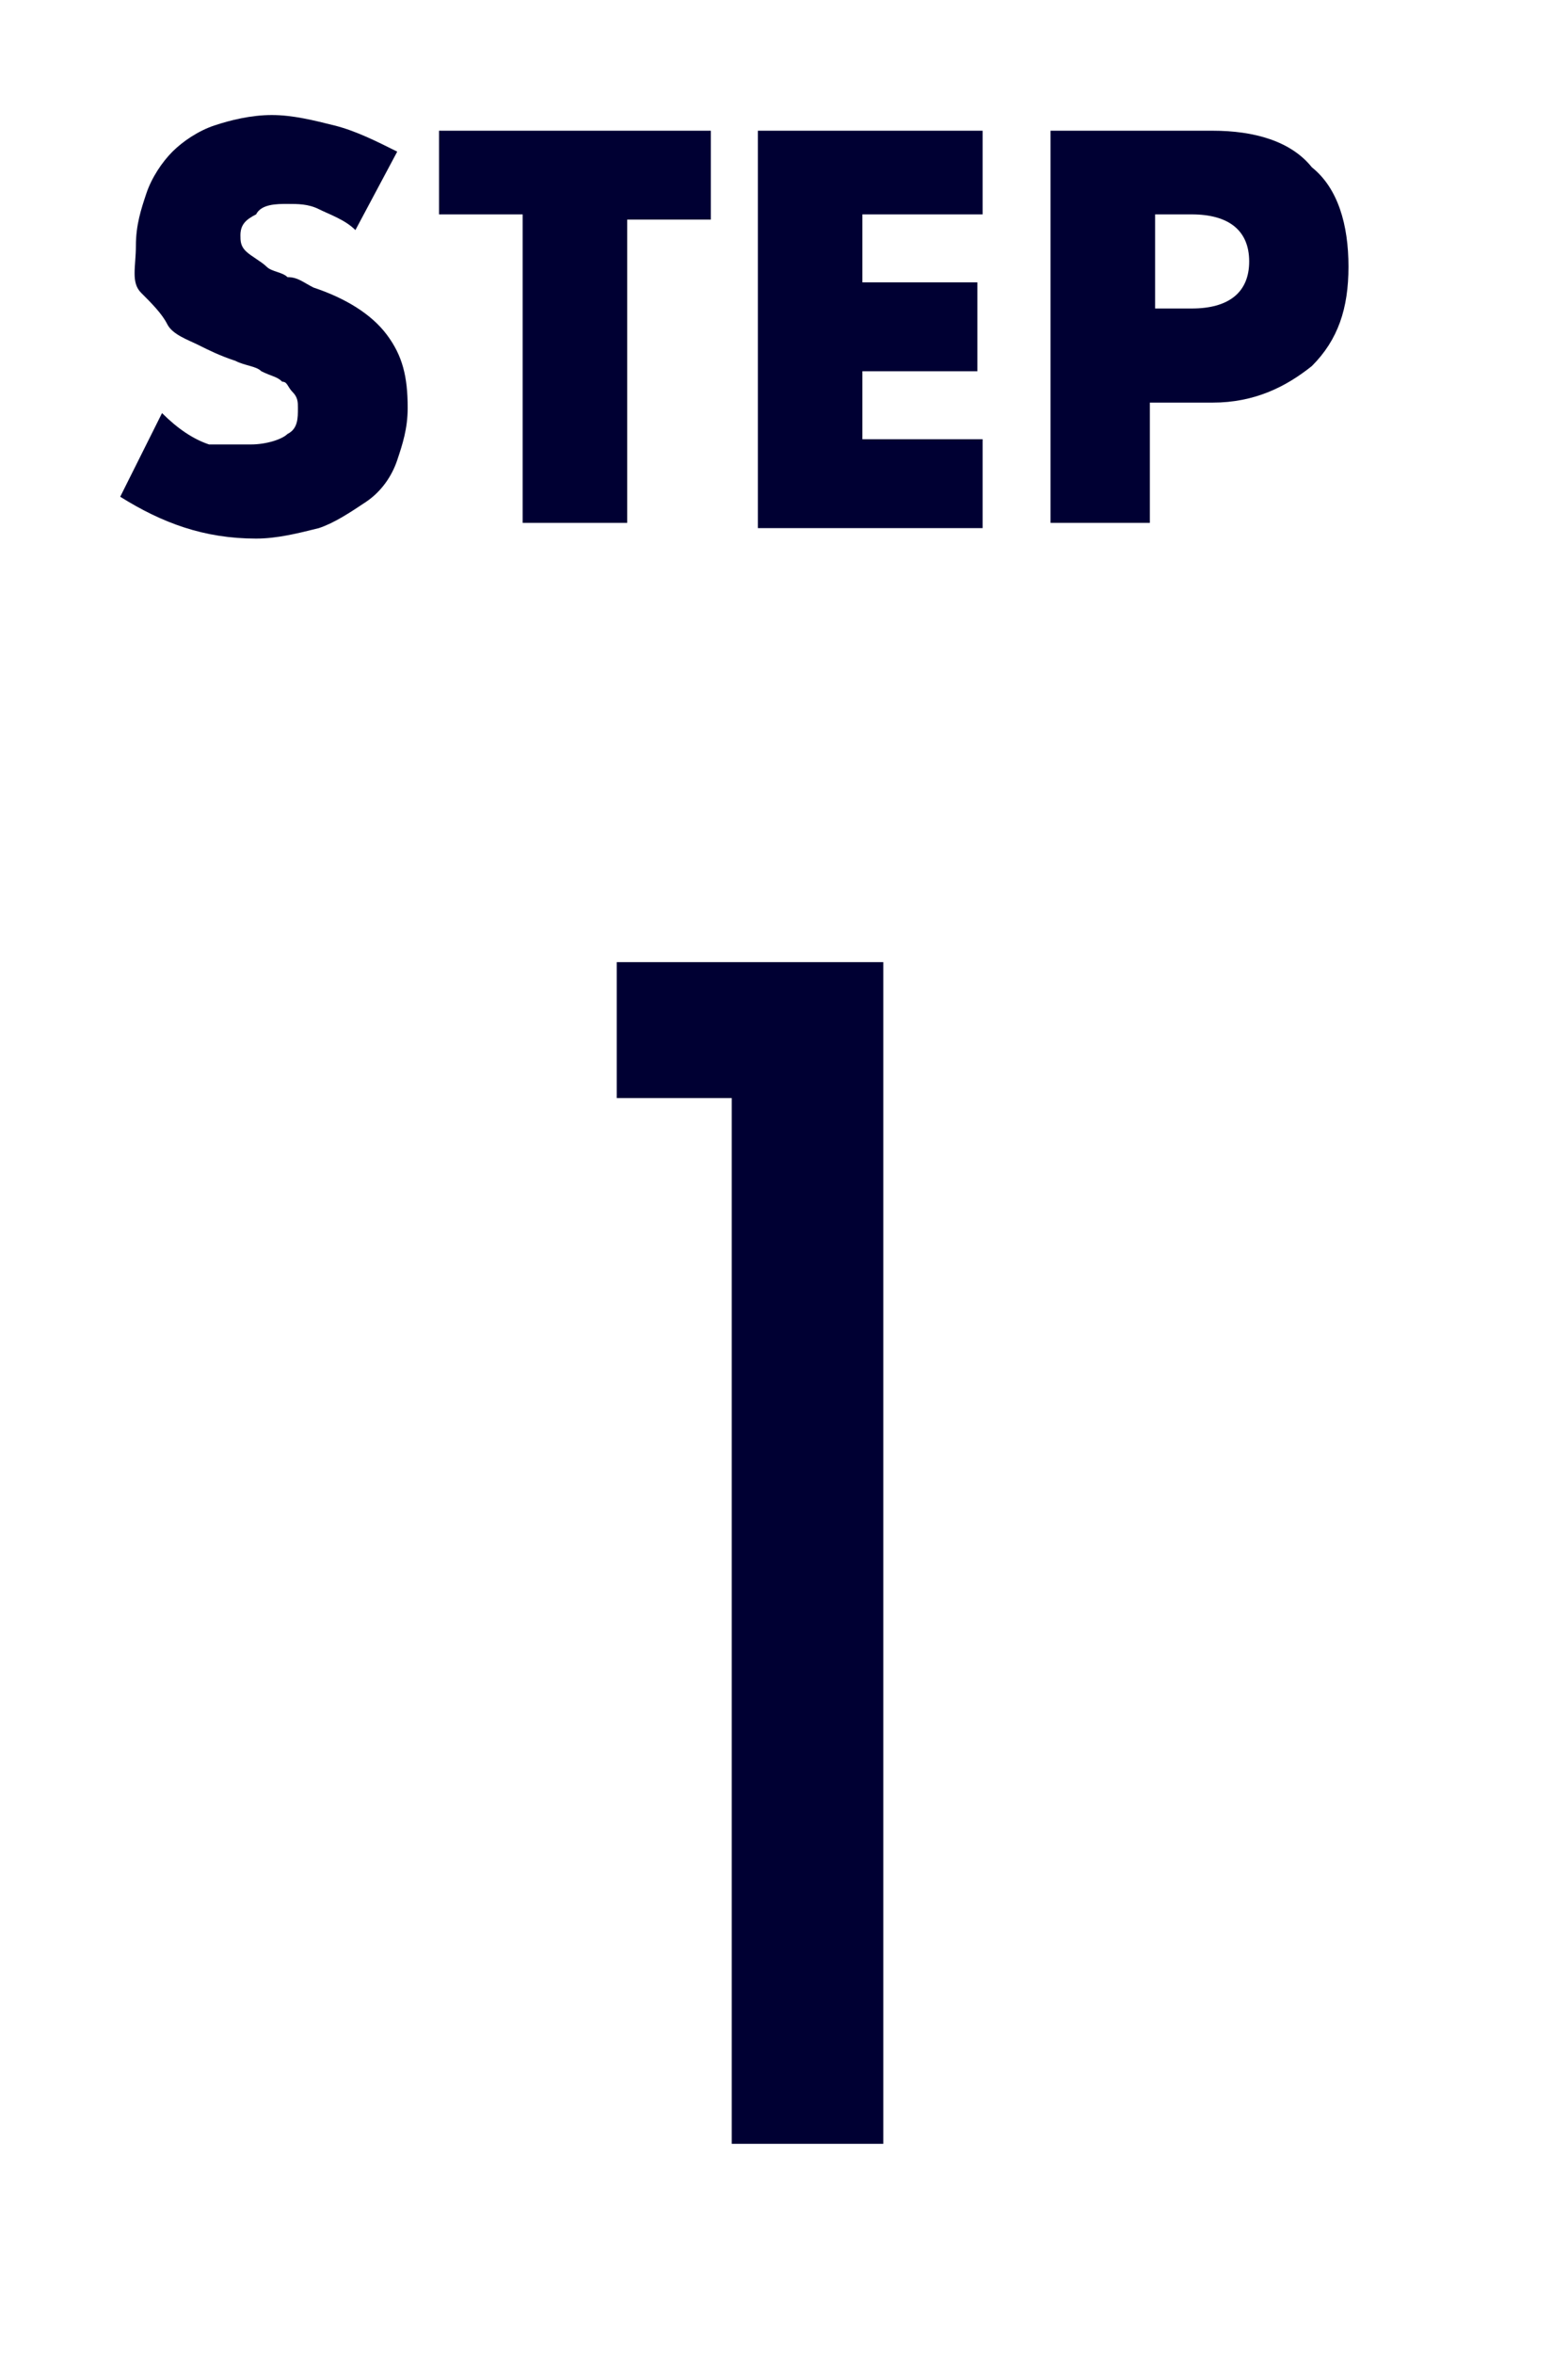<?xml version="1.0" encoding="utf-8"?>
<!-- Generator: Adobe Illustrator 25.2.0, SVG Export Plug-In . SVG Version: 6.00 Build 0)  -->
<svg version="1.1" id="レイヤー_1" xmlns="http://www.w3.org/2000/svg" xmlns:xlink="http://www.w3.org/1999/xlink" x="0px"
	 y="0px" viewBox="0 0 30 45" style="enable-background:new 0 0 30 45;" xml:space="preserve">
<style type="text/css">
	.st0{enable-background:new    ;}
	.st1{fill:#000033;}
</style>
<g id="グループ_191" transform="translate(0 -4.5)">
	<g class="st0">
		<path class="st1" d="M11.7,22.9h5.2v22.6h-2.9v-20h-2.2V22.9z"/>
	</g>
	<g class="st0">
		<path class="st1" d="M6.8,8.9C6.6,8.7,6.3,8.6,6.1,8.5C5.9,8.4,5.7,8.4,5.5,8.4C5.3,8.4,5,8.4,4.9,8.6C4.7,8.7,4.6,8.8,4.6,9
			c0,0.1,0,0.2,0.1,0.3C4.8,9.4,5,9.5,5.1,9.6s0.3,0.1,0.4,0.2c0.2,0,0.3,0.1,0.5,0.2c0.6,0.2,1.1,0.5,1.4,0.9
			c0.3,0.4,0.4,0.8,0.4,1.4c0,0.4-0.1,0.7-0.2,1c-0.1,0.3-0.3,0.6-0.6,0.8s-0.6,0.4-0.9,0.5c-0.4,0.1-0.8,0.2-1.2,0.2
			c-1,0-1.8-0.3-2.6-0.8l0.8-1.6c0.3,0.3,0.6,0.5,0.9,0.6C4.3,13,4.6,13,4.8,13c0.3,0,0.6-0.1,0.7-0.2c0.2-0.1,0.2-0.3,0.2-0.5
			c0-0.1,0-0.2-0.1-0.3s-0.1-0.2-0.2-0.2c-0.1-0.1-0.2-0.1-0.4-0.2c-0.1-0.1-0.3-0.1-0.5-0.2c-0.3-0.1-0.5-0.2-0.7-0.3
			c-0.2-0.1-0.5-0.2-0.6-0.4s-0.3-0.4-0.5-0.6S2.6,9.6,2.6,9.2c0-0.4,0.1-0.7,0.2-1c0.1-0.3,0.3-0.6,0.5-0.8C3.5,7.2,3.8,7,4.1,6.9
			c0.3-0.1,0.7-0.2,1.1-0.2c0.4,0,0.8,0.1,1.2,0.2s0.8,0.3,1.2,0.5L6.8,8.9z"/>
		<path class="st1" d="M12,8.6v5.9h-2V8.6H8.4V7h5.2v1.7H12z"/>
		<path class="st1" d="M18.8,8.6h-2.3v1.3h2.2v1.7h-2.2v1.3h2.3v1.7h-4.3V7h4.3V8.6z"/>
		<path class="st1" d="M22.1,14.5h-2V7h3.1c0.8,0,1.5,0.2,1.9,0.7c0.5,0.4,0.7,1.1,0.7,1.9c0,0.8-0.2,1.4-0.7,1.9
			c-0.5,0.4-1.1,0.7-1.9,0.7h-1.2V14.5z M22.1,10.4h0.7c0.7,0,1.1-0.3,1.1-0.9c0-0.6-0.4-0.9-1.1-0.9h-0.7V10.4z"/>
	</g>
</g>
</svg>
